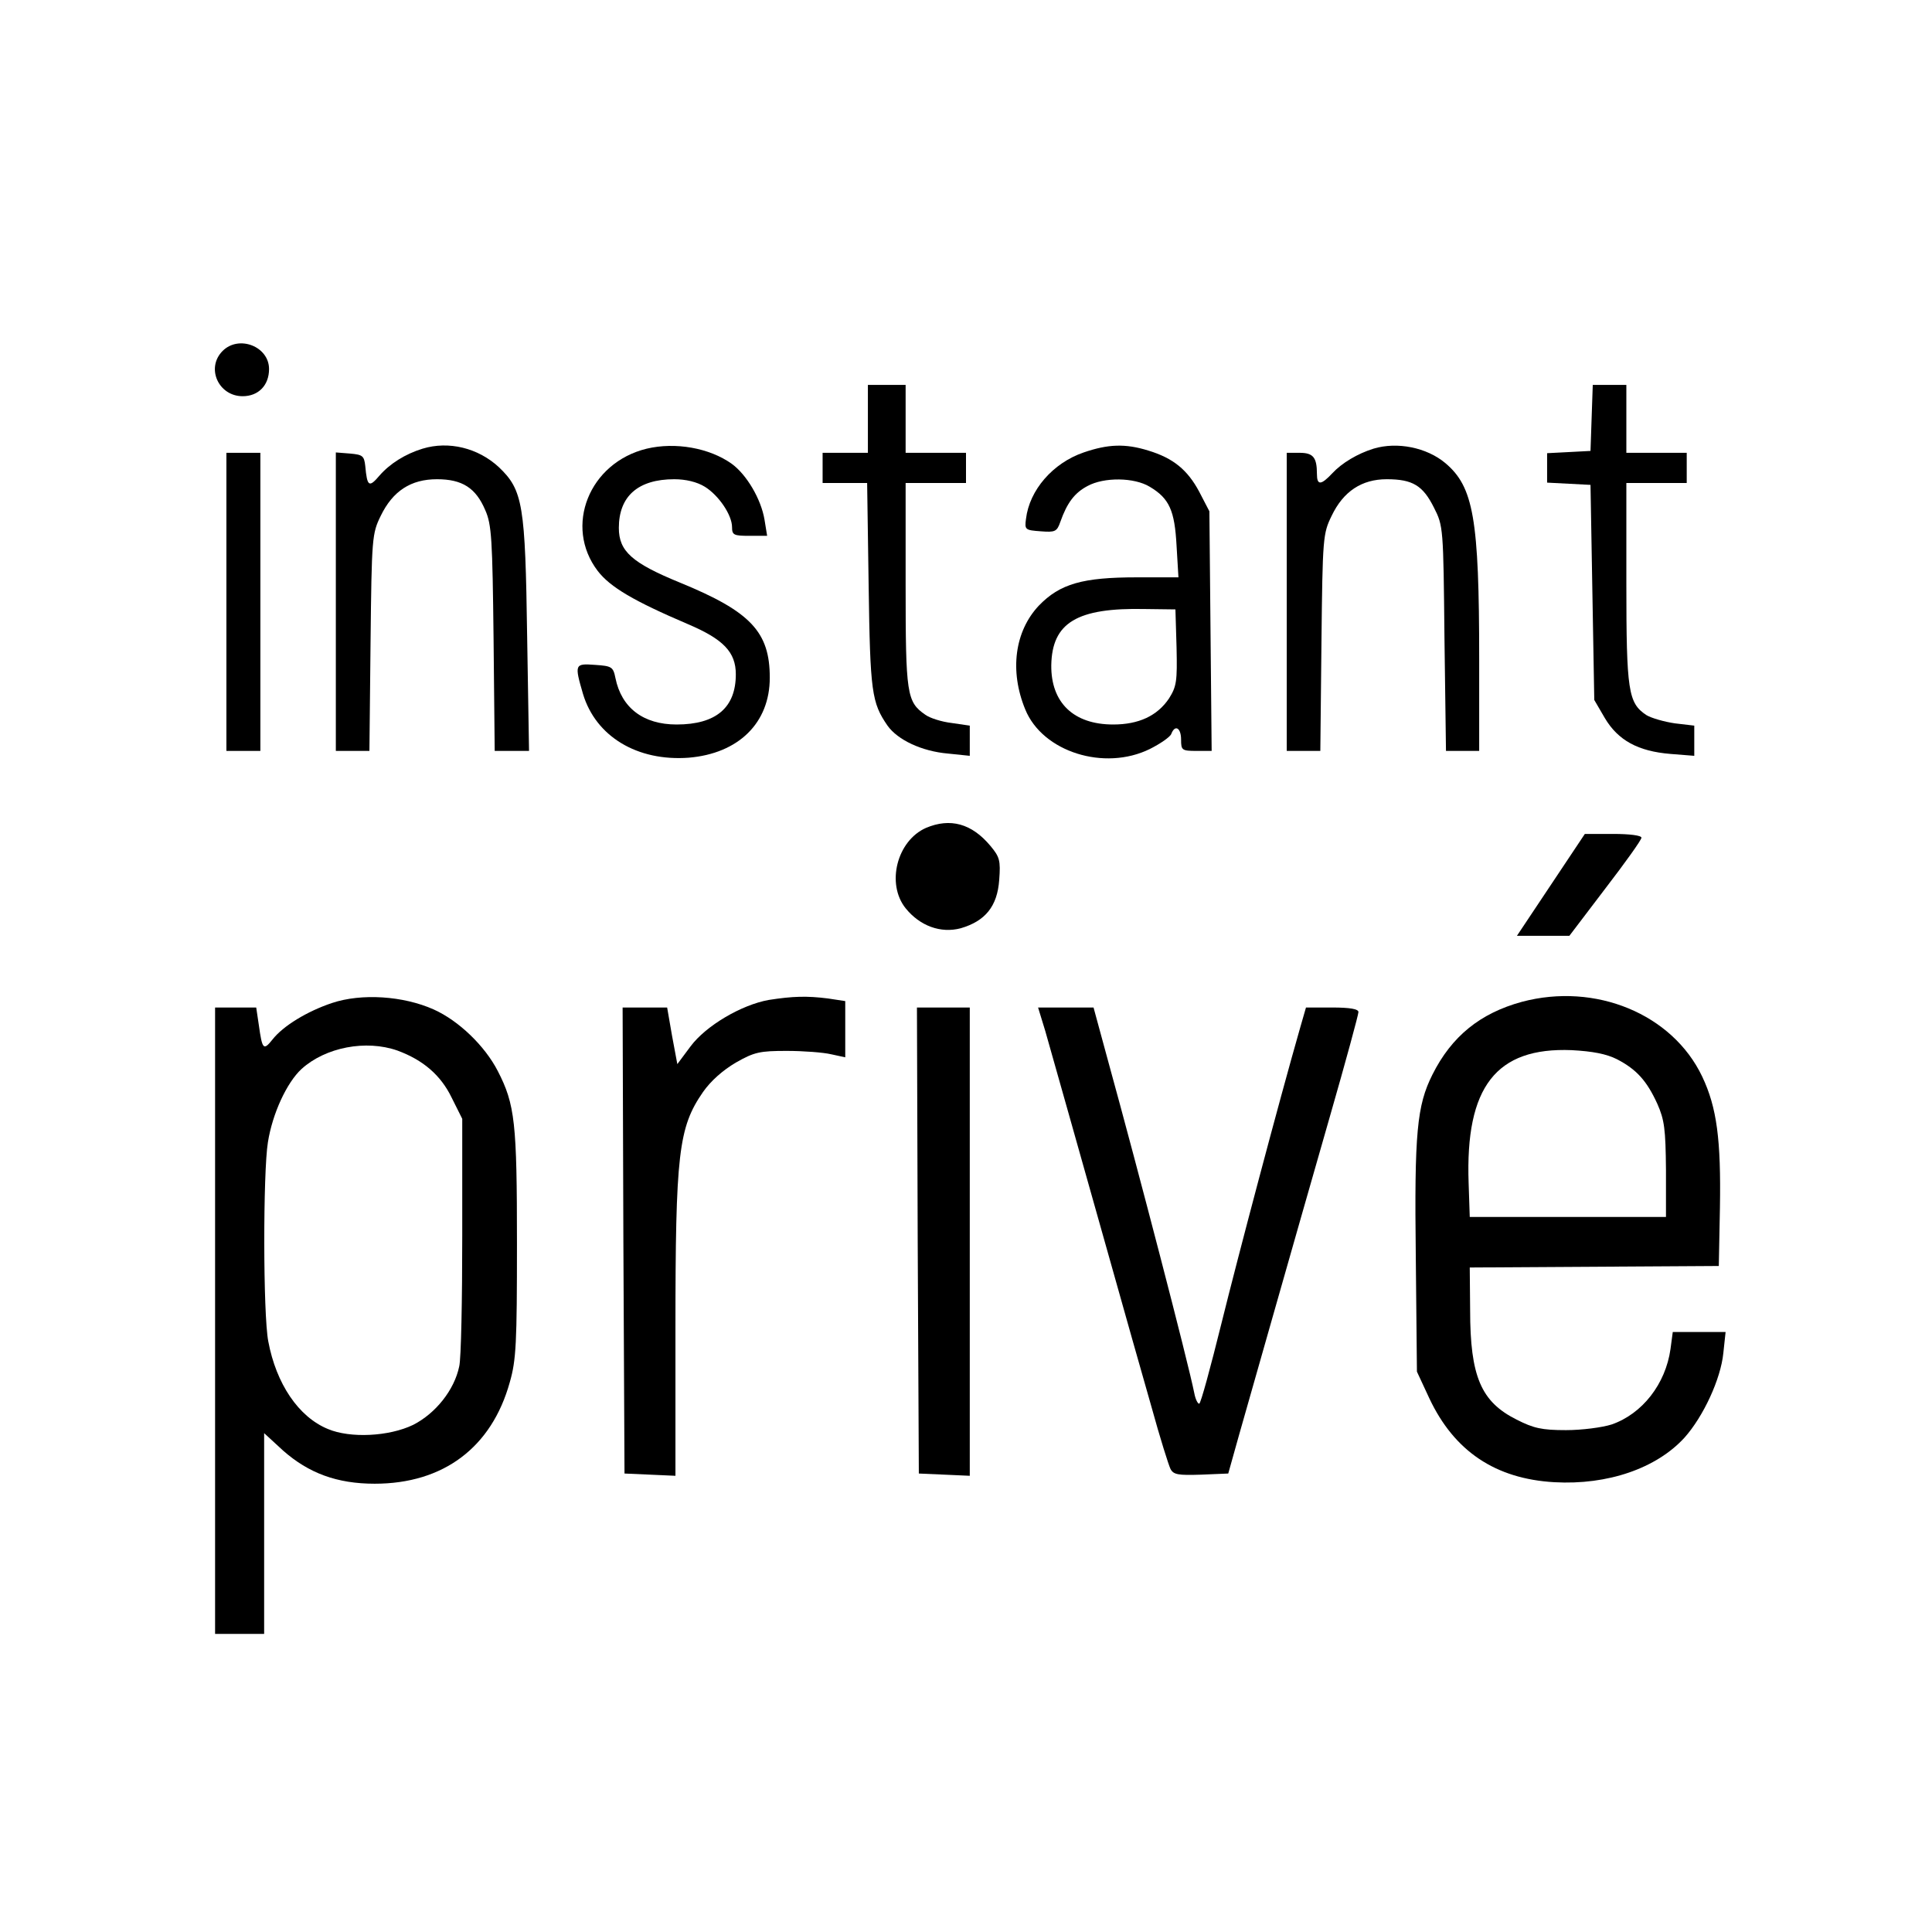 <?xml version="1.0" standalone="no"?>
<!DOCTYPE svg PUBLIC "-//W3C//DTD SVG 20010904//EN"
 "http://www.w3.org/TR/2001/REC-SVG-20010904/DTD/svg10.dtd">
<svg version="1.0" xmlns="http://www.w3.org/2000/svg"
 width="512pt" height="512pt" viewBox="0 0 512 512"
 preserveAspectRatio="xMidYMid meet">
<g transform="translate(0,512) scale(0.1,-0.1)"
fill="#000000" stroke="none">
<path d="M590 4190 c-45 -45 -11 -120 53 -120 42 0 70 29 70 72 0 60 -80 91
-123 48z"/>
<path d="M2300 4010 l0 -90 -60 0 -60 0 0 -40 0 -40 59 0 59 0 4 -272 c4 -282
8 -310 50 -371 27 -38 91 -68 160 -74 l58 -6 0 40 0 40 -48 7 c-26 3 -58 13
-70 22 -49 34 -52 54 -52 344 l0 270 80 0 80 0 0 40 0 40 -80 0 -80 0 0 90 0
90 -50 0 -50 0 0 -90z"/>
<path d="M4218 4013 l-3 -88 -57 -3 -58 -3 0 -39 0 -39 58 -3 57 -3 5 -285 5
-285 28 -48 c35 -59 88 -88 174 -95 l63 -5 0 40 0 40 -51 6 c-28 4 -63 14 -76
22 -48 32 -53 63 -53 350 l0 265 80 0 80 0 0 40 0 40 -80 0 -80 0 0 90 0 90
-45 0 -44 0 -3 -87z"/>
<path d="M1120 3931 c-46 -14 -87 -40 -114 -71 -28 -33 -33 -30 -38 25 -3 27
-7 30 -40 33 l-38 3 0 -395 0 -396 44 0 45 0 3 288 c3 278 4 288 27 335 32 66
80 97 149 97 67 0 103 -23 128 -82 17 -38 19 -78 22 -340 l3 -298 46 0 45 0
-5 303 c-5 350 -11 388 -75 449 -55 51 -133 70 -202 49z"/>
<path d="M1714 3931 c-153 -37 -220 -206 -130 -324 33 -43 96 -80 239 -141 94
-40 127 -74 127 -133 0 -88 -52 -133 -157 -133 -88 0 -146 44 -162 123 -6 30
-10 32 -54 35 -54 4 -55 2 -32 -77 34 -113 144 -179 280 -169 132 11 215 92
215 212 0 121 -50 175 -238 252 -127 52 -162 83 -162 145 0 84 51 129 147 129
30 0 60 -7 81 -20 37 -23 72 -75 72 -107 0 -21 5 -23 46 -23 l47 0 -7 43 c-9
54 -47 119 -87 148 -59 42 -149 58 -225 40z"/>
<path d="M2872 3921 c-82 -28 -144 -100 -153 -176 -4 -29 -2 -30 39 -33 38 -3
43 -1 52 25 18 51 38 77 72 95 44 24 124 23 165 -2 52 -31 66 -63 71 -156 l5
-84 -110 0 c-144 0 -204 -17 -260 -75 -64 -68 -78 -173 -36 -275 46 -113 210
-164 330 -105 28 14 54 32 57 40 10 26 26 16 26 -15 0 -28 2 -30 41 -30 l40 0
-3 318 -3 317 -27 52 c-31 58 -69 89 -135 109 -61 19 -107 17 -171 -5z m246
-517 c2 -90 0 -103 -20 -135 -31 -46 -80 -69 -148 -69 -105 0 -165 58 -164
157 2 113 68 153 249 149 l80 -1 3 -101z"/>
<path d="M3640 3931 c-42 -13 -84 -38 -109 -65 -30 -32 -41 -33 -41 -2 0 44
-10 56 -46 56 l-34 0 0 -395 0 -395 44 0 45 0 3 288 c3 278 4 288 27 335 31
65 80 97 146 97 69 0 96 -17 125 -75 25 -49 25 -53 28 -347 l4 -298 44 0 44 0
0 243 c0 373 -15 457 -90 520 -49 41 -127 57 -190 38z"/>
<path d="M600 3525 l0 -395 45 0 45 0 0 395 0 395 -45 0 -45 0 0 -395z"/>
<path d="M2454 2926 c-77 -34 -106 -148 -54 -213 38 -47 93 -67 146 -53 65 19
97 58 102 128 4 52 1 61 -23 90 -50 60 -107 75 -171 48z"/>
<path d="M4110 2775 l-90 -135 69 0 70 0 95 125 c53 69 96 129 96 135 0 6 -31
10 -75 10 l-75 0 -90 -135z"/>
<path d="M880 2462 c-66 -22 -130 -61 -158 -97 -24 -30 -27 -26 -36 38 l-7 47
-55 0 -54 0 0 -830 0 -830 65 0 65 0 0 266 0 266 50 -46 c68 -60 143 -88 243
-88 182 0 310 96 358 269 17 59 19 104 19 368 0 319 -5 368 -51 457 -34 66
-103 133 -170 163 -81 36 -191 43 -269 17z m173 -126 c68 -25 115 -65 144
-125 l28 -56 0 -310 c0 -170 -3 -326 -8 -346 -13 -63 -63 -125 -122 -155 -64
-31 -167 -36 -226 -11 -78 32 -137 120 -158 232 -14 72 -14 449 -1 528 12 76
50 158 89 194 64 58 171 78 254 49z"/>
<path d="M2037 2470 c-72 -13 -166 -68 -207 -123 l-35 -47 -14 75 -13 75 -59
0 -59 0 2 -617 3 -618 68 -3 67 -3 0 388 c0 466 8 535 73 629 21 30 53 58 87
78 49 28 64 31 135 31 44 0 97 -4 118 -9 l37 -8 0 75 0 74 -46 7 c-56 7 -93 6
-157 -4z"/>
<path d="M4033 2465 c-110 -30 -186 -91 -237 -193 -41 -82 -48 -153 -44 -483
l3 -304 33 -71 c66 -140 175 -213 331 -222 142 -8 271 37 345 118 50 56 96
155 103 224 l6 56 -70 0 -70 0 -6 -45 c-13 -93 -75 -172 -156 -200 -25 -8 -79
-15 -121 -15 -64 0 -86 5 -131 28 -94 47 -123 114 -123 290 l-1 113 330 2 330
2 3 155 c3 179 -8 265 -47 347 -79 166 -283 250 -478 198z m252 -152 c52 -27
79 -57 107 -118 19 -43 22 -67 23 -175 l0 -125 -260 0 -260 0 -3 90 c-9 255
73 360 273 352 56 -3 92 -10 120 -24z"/>
<path d="M2432 1833 l3 -618 68 -3 67 -3 0 621 0 620 -70 0 -70 0 2 -617z"/>
<path d="M2770 2388 c27 -96 84 -296 166 -588 41 -146 93 -330 116 -410 22
-80 45 -153 50 -163 8 -15 20 -17 81 -15 l72 3 28 100 c36 126 142 500 241
845 42 146 76 271 76 278 0 8 -22 12 -70 12 l-69 0 -15 -52 c-57 -199 -165
-607 -209 -785 -29 -117 -55 -213 -59 -213 -4 0 -10 12 -13 28 -17 85 -149
592 -227 875 l-40 147 -73 0 -74 0 19 -62z"/>
</g>
</svg>
